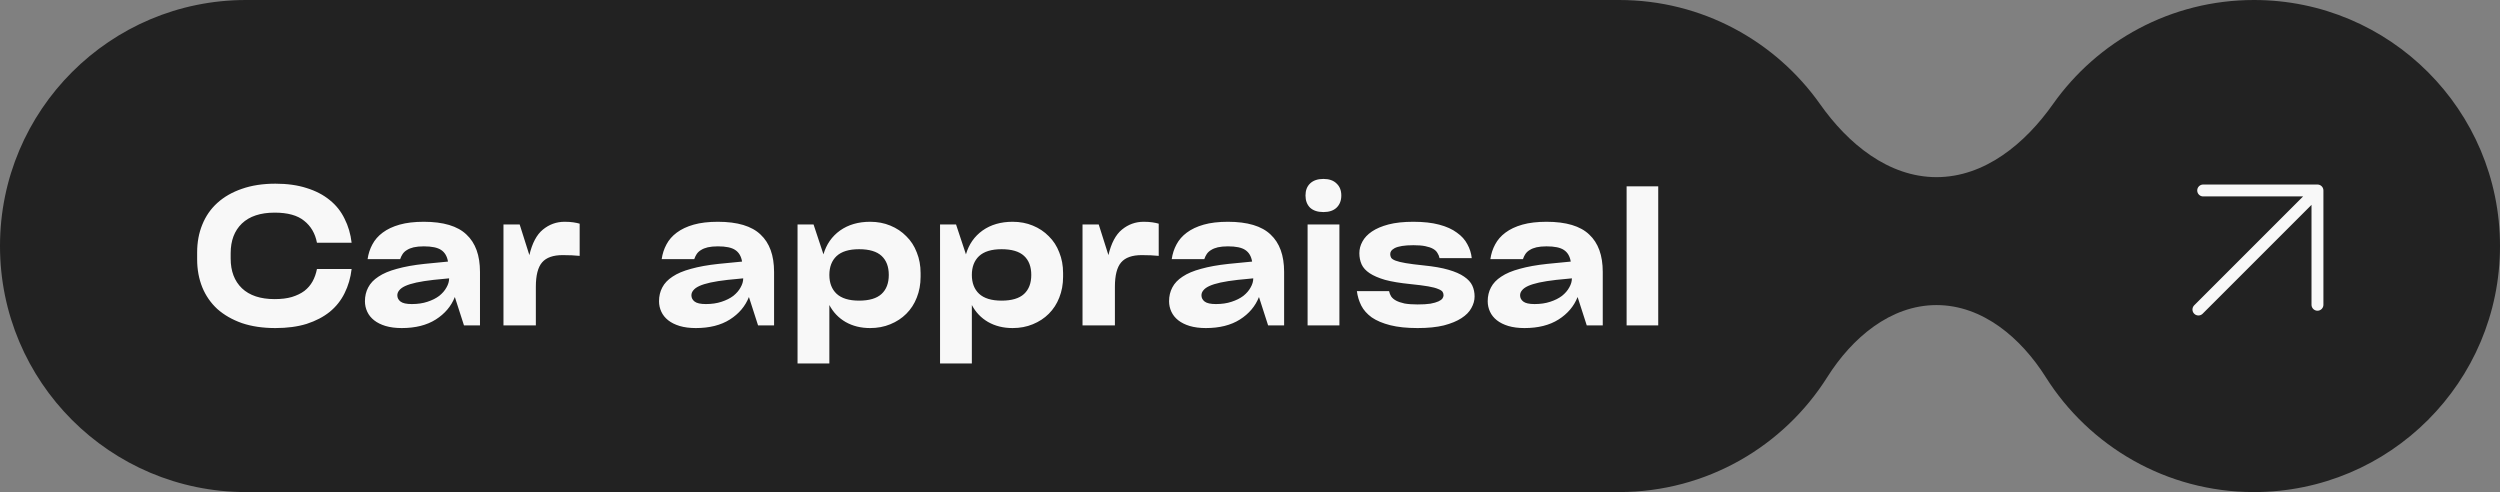 <?xml version="1.0" encoding="UTF-8"?> <svg xmlns="http://www.w3.org/2000/svg" width="315" height="62" viewBox="0 0 315 62" fill="none"><rect x="0" y="0" width="315" height="62" fill="#808080" stroke="none"/><path fill-rule="evenodd" clip-rule="evenodd" d="M0 31C0 13.879 13.879 0 31 0H204C214.473 0 223.733 5.193 229.345 13.145C232.841 18.098 237.937 22.32 244 22.32C250.062 22.32 255.159 18.098 258.655 13.145C264.267 5.193 273.527 0 284 0C301.121 0 315 13.879 315 31C315 48.121 301.121 62 284 62C272.948 62 263.246 56.216 257.758 47.51C254.657 42.593 249.813 38.44 244 38.44C238.187 38.44 233.343 42.593 230.242 47.51C224.754 56.216 215.052 62 204 62H31C13.879 62 0 48.121 0 31Z" fill="#222222"></path><path d="M24.84 31.808C24.84 30.528 25.056 29.36 25.488 28.304C25.92 27.232 26.552 26.32 27.384 25.568C28.232 24.8 29.264 24.208 30.48 23.792C31.712 23.36 33.12 23.144 34.704 23.144C36.192 23.144 37.504 23.328 38.64 23.696C39.776 24.048 40.744 24.552 41.544 25.208C42.344 25.848 42.968 26.632 43.416 27.56C43.88 28.472 44.176 29.48 44.304 30.584H39.936C39.712 29.416 39.176 28.496 38.328 27.824C37.496 27.136 36.256 26.792 34.608 26.792C32.816 26.792 31.44 27.248 30.48 28.16C29.536 29.072 29.064 30.32 29.064 31.904V32.576C29.064 34.16 29.536 35.408 30.48 36.32C31.44 37.232 32.816 37.688 34.608 37.688C35.44 37.688 36.16 37.6 36.768 37.424C37.392 37.232 37.92 36.976 38.352 36.656C38.784 36.32 39.128 35.92 39.384 35.456C39.64 34.992 39.824 34.472 39.936 33.896H44.304C44.176 35 43.88 36.016 43.416 36.944C42.968 37.856 42.344 38.64 41.544 39.296C40.744 39.936 39.776 40.44 38.64 40.808C37.504 41.16 36.192 41.336 34.704 41.336C33.12 41.336 31.712 41.128 30.48 40.712C29.264 40.28 28.232 39.688 27.384 38.936C26.552 38.168 25.92 37.256 25.488 36.2C25.056 35.128 24.84 33.952 24.84 32.672V31.808ZM53.398 27.944C55.862 27.944 57.654 28.48 58.774 29.552C59.91 30.608 60.478 32.176 60.478 34.256V41H58.462L57.31 37.424C56.846 38.592 56.046 39.536 54.91 40.256C53.774 40.976 52.342 41.336 50.614 41.336C49.846 41.336 49.166 41.248 48.574 41.072C47.998 40.896 47.518 40.656 47.134 40.352C46.75 40.048 46.462 39.688 46.27 39.272C46.078 38.856 45.982 38.416 45.982 37.952C45.982 37.312 46.118 36.736 46.39 36.224C46.662 35.696 47.094 35.24 47.686 34.856C48.278 34.456 49.054 34.128 50.014 33.872C50.974 33.6 52.134 33.392 53.494 33.248L56.446 32.96C56.334 32.288 56.046 31.8 55.582 31.496C55.134 31.192 54.406 31.04 53.398 31.04C52.902 31.04 52.478 31.08 52.126 31.16C51.79 31.24 51.51 31.352 51.286 31.496C51.062 31.624 50.878 31.792 50.734 32C50.606 32.192 50.502 32.408 50.422 32.648H46.318C46.414 31.976 46.614 31.36 46.918 30.8C47.222 30.224 47.654 29.728 48.214 29.312C48.79 28.88 49.502 28.544 50.35 28.304C51.198 28.064 52.214 27.944 53.398 27.944ZM51.886 38.312C52.622 38.312 53.278 38.216 53.854 38.024C54.446 37.832 54.942 37.584 55.342 37.28C55.742 36.96 56.046 36.608 56.254 36.224C56.478 35.84 56.59 35.456 56.59 35.072L54.622 35.264C53.774 35.36 53.054 35.472 52.462 35.6C51.886 35.728 51.422 35.872 51.07 36.032C50.718 36.192 50.462 36.376 50.302 36.584C50.142 36.776 50.062 36.984 50.062 37.208C50.062 37.528 50.198 37.792 50.47 38C50.742 38.208 51.214 38.312 51.886 38.312ZM71.141 27.944C71.573 27.944 71.941 27.968 72.245 28.016C72.565 28.064 72.829 28.12 73.037 28.184V32.24C72.749 32.208 72.421 32.184 72.053 32.168C71.701 32.152 71.317 32.144 70.901 32.144C69.701 32.144 68.837 32.448 68.309 33.056C67.781 33.664 67.517 34.688 67.517 36.128V41H63.437V28.28H65.477L66.701 32.144C67.053 30.64 67.621 29.568 68.405 28.928C69.205 28.272 70.117 27.944 71.141 27.944ZM90.453 27.944C92.917 27.944 94.709 28.48 95.829 29.552C96.965 30.608 97.533 32.176 97.533 34.256V41H95.517L94.365 37.424C93.901 38.592 93.101 39.536 91.965 40.256C90.829 40.976 89.397 41.336 87.669 41.336C86.901 41.336 86.221 41.248 85.629 41.072C85.053 40.896 84.573 40.656 84.189 40.352C83.805 40.048 83.517 39.688 83.325 39.272C83.133 38.856 83.037 38.416 83.037 37.952C83.037 37.312 83.173 36.736 83.445 36.224C83.717 35.696 84.149 35.24 84.741 34.856C85.333 34.456 86.109 34.128 87.069 33.872C88.029 33.6 89.189 33.392 90.549 33.248L93.501 32.96C93.389 32.288 93.101 31.8 92.637 31.496C92.189 31.192 91.461 31.04 90.453 31.04C89.957 31.04 89.533 31.08 89.181 31.16C88.845 31.24 88.565 31.352 88.341 31.496C88.117 31.624 87.933 31.792 87.789 32C87.661 32.192 87.557 32.408 87.477 32.648H83.373C83.469 31.976 83.669 31.36 83.973 30.8C84.277 30.224 84.709 29.728 85.269 29.312C85.845 28.88 86.557 28.544 87.405 28.304C88.253 28.064 89.269 27.944 90.453 27.944ZM88.941 38.312C89.677 38.312 90.333 38.216 90.909 38.024C91.501 37.832 91.997 37.584 92.397 37.28C92.797 36.96 93.101 36.608 93.309 36.224C93.533 35.84 93.645 35.456 93.645 35.072L91.677 35.264C90.829 35.36 90.109 35.472 89.517 35.6C88.941 35.728 88.477 35.872 88.125 36.032C87.773 36.192 87.517 36.376 87.357 36.584C87.197 36.776 87.117 36.984 87.117 37.208C87.117 37.528 87.253 37.792 87.525 38C87.797 38.208 88.269 38.312 88.941 38.312ZM109.635 27.944C110.563 27.944 111.411 28.104 112.179 28.424C112.963 28.744 113.635 29.192 114.195 29.768C114.771 30.328 115.211 31.008 115.515 31.808C115.835 32.592 115.995 33.456 115.995 34.4V34.88C115.995 35.824 115.835 36.696 115.515 37.496C115.211 38.28 114.771 38.96 114.195 39.536C113.635 40.096 112.963 40.536 112.179 40.856C111.411 41.176 110.563 41.336 109.635 41.336C108.467 41.336 107.435 41.08 106.539 40.568C105.659 40.056 104.979 39.344 104.499 38.432V45.8H100.491V28.28H102.507L103.755 32.048C104.123 30.784 104.819 29.784 105.843 29.048C106.883 28.312 108.147 27.944 109.635 27.944ZM108.243 37.88C109.523 37.88 110.467 37.6 111.075 37.04C111.683 36.48 111.987 35.68 111.987 34.64C111.987 33.6 111.683 32.8 111.075 32.24C110.467 31.68 109.523 31.4 108.243 31.4C106.979 31.4 106.035 31.688 105.411 32.264C104.803 32.84 104.499 33.632 104.499 34.64C104.499 35.648 104.803 36.44 105.411 37.016C106.035 37.592 106.979 37.88 108.243 37.88ZM127.589 27.944C128.517 27.944 129.365 28.104 130.133 28.424C130.917 28.744 131.589 29.192 132.149 29.768C132.725 30.328 133.165 31.008 133.469 31.808C133.789 32.592 133.949 33.456 133.949 34.4V34.88C133.949 35.824 133.789 36.696 133.469 37.496C133.165 38.28 132.725 38.96 132.149 39.536C131.589 40.096 130.917 40.536 130.133 40.856C129.365 41.176 128.517 41.336 127.589 41.336C126.421 41.336 125.389 41.08 124.493 40.568C123.613 40.056 122.933 39.344 122.453 38.432V45.8H118.445V28.28H120.461L121.709 32.048C122.077 30.784 122.773 29.784 123.797 29.048C124.837 28.312 126.101 27.944 127.589 27.944ZM126.197 37.88C127.477 37.88 128.421 37.6 129.029 37.04C129.637 36.48 129.941 35.68 129.941 34.64C129.941 33.6 129.637 32.8 129.029 32.24C128.421 31.68 127.477 31.4 126.197 31.4C124.933 31.4 123.989 31.688 123.365 32.264C122.757 32.84 122.453 33.632 122.453 34.64C122.453 35.648 122.757 36.44 123.365 37.016C123.989 37.592 124.933 37.88 126.197 37.88ZM144.102 27.944C144.534 27.944 144.902 27.968 145.206 28.016C145.526 28.064 145.79 28.12 145.998 28.184V32.24C145.71 32.208 145.382 32.184 145.014 32.168C144.662 32.152 144.278 32.144 143.862 32.144C142.662 32.144 141.798 32.448 141.27 33.056C140.742 33.664 140.478 34.688 140.478 36.128V41H136.398V28.28H138.438L139.662 32.144C140.014 30.64 140.582 29.568 141.366 28.928C142.166 28.272 143.078 27.944 144.102 27.944ZM154.719 27.944C157.183 27.944 158.975 28.48 160.095 29.552C161.231 30.608 161.799 32.176 161.799 34.256V41H159.783L158.631 37.424C158.167 38.592 157.367 39.536 156.231 40.256C155.095 40.976 153.663 41.336 151.935 41.336C151.167 41.336 150.487 41.248 149.895 41.072C149.319 40.896 148.839 40.656 148.455 40.352C148.071 40.048 147.783 39.688 147.591 39.272C147.399 38.856 147.303 38.416 147.303 37.952C147.303 37.312 147.439 36.736 147.711 36.224C147.983 35.696 148.415 35.24 149.007 34.856C149.599 34.456 150.375 34.128 151.335 33.872C152.295 33.6 153.455 33.392 154.815 33.248L157.767 32.96C157.655 32.288 157.367 31.8 156.903 31.496C156.455 31.192 155.727 31.04 154.719 31.04C154.223 31.04 153.799 31.08 153.447 31.16C153.111 31.24 152.831 31.352 152.607 31.496C152.383 31.624 152.199 31.792 152.055 32C151.927 32.192 151.823 32.408 151.743 32.648H147.639C147.735 31.976 147.935 31.36 148.239 30.8C148.543 30.224 148.975 29.728 149.535 29.312C150.111 28.88 150.823 28.544 151.671 28.304C152.519 28.064 153.535 27.944 154.719 27.944ZM153.207 38.312C153.943 38.312 154.599 38.216 155.175 38.024C155.767 37.832 156.263 37.584 156.663 37.28C157.063 36.96 157.367 36.608 157.575 36.224C157.799 35.84 157.911 35.456 157.911 35.072L155.943 35.264C155.095 35.36 154.375 35.472 153.783 35.6C153.207 35.728 152.743 35.872 152.391 36.032C152.039 36.192 151.783 36.376 151.623 36.584C151.463 36.776 151.383 36.984 151.383 37.208C151.383 37.528 151.519 37.792 151.791 38C152.063 38.208 152.535 38.312 153.207 38.312ZM169.005 24.632C169.005 23.992 168.805 23.488 168.405 23.12C168.021 22.736 167.469 22.544 166.749 22.544C166.029 22.544 165.469 22.736 165.069 23.12C164.685 23.488 164.493 23.992 164.493 24.632C164.493 25.272 164.685 25.784 165.069 26.168C165.469 26.536 166.029 26.72 166.749 26.72C167.469 26.72 168.021 26.536 168.405 26.168C168.805 25.784 169.005 25.272 169.005 24.632ZM164.757 41V28.28H168.765V41H164.757ZM175.023 36.68C175.071 36.92 175.159 37.144 175.287 37.352C175.431 37.56 175.639 37.736 175.911 37.88C176.183 38.024 176.535 38.144 176.967 38.24C177.415 38.32 177.967 38.36 178.623 38.36C179.279 38.36 179.815 38.328 180.231 38.264C180.663 38.184 180.999 38.088 181.239 37.976C181.479 37.864 181.647 37.744 181.743 37.616C181.839 37.472 181.887 37.336 181.887 37.208C181.887 37.048 181.847 36.904 181.767 36.776C181.687 36.648 181.503 36.528 181.215 36.416C180.927 36.288 180.503 36.176 179.943 36.08C179.383 35.984 178.631 35.888 177.687 35.792C176.407 35.664 175.351 35.488 174.519 35.264C173.703 35.024 173.055 34.744 172.575 34.424C172.095 34.104 171.759 33.736 171.567 33.32C171.375 32.888 171.279 32.416 171.279 31.904C171.279 31.392 171.407 30.904 171.663 30.44C171.919 29.96 172.319 29.536 172.863 29.168C173.407 28.8 174.103 28.504 174.951 28.28C175.815 28.056 176.855 27.944 178.071 27.944C179.351 27.944 180.439 28.064 181.335 28.304C182.247 28.544 182.991 28.88 183.567 29.312C184.159 29.728 184.599 30.216 184.887 30.776C185.191 31.32 185.375 31.904 185.439 32.528H181.383C181.335 32.288 181.247 32.072 181.119 31.88C181.007 31.672 180.823 31.496 180.567 31.352C180.311 31.208 179.983 31.096 179.583 31.016C179.199 30.936 178.703 30.896 178.095 30.896C177.519 30.896 177.039 30.928 176.655 30.992C176.271 31.056 175.967 31.144 175.743 31.256C175.535 31.368 175.383 31.488 175.287 31.616C175.207 31.744 175.167 31.88 175.167 32.024C175.167 32.184 175.207 32.336 175.287 32.48C175.367 32.608 175.551 32.728 175.839 32.84C176.127 32.952 176.551 33.056 177.111 33.152C177.671 33.248 178.423 33.344 179.367 33.44C180.647 33.568 181.695 33.752 182.511 33.992C183.343 34.232 183.999 34.52 184.479 34.856C184.975 35.192 185.319 35.568 185.511 35.984C185.703 36.4 185.799 36.856 185.799 37.352C185.799 37.848 185.663 38.336 185.391 38.816C185.135 39.296 184.719 39.72 184.143 40.088C183.583 40.456 182.847 40.76 181.935 41C181.023 41.224 179.919 41.336 178.623 41.336C177.263 41.336 176.111 41.216 175.167 40.976C174.223 40.736 173.447 40.408 172.839 39.992C172.247 39.56 171.807 39.064 171.519 38.504C171.231 37.928 171.047 37.32 170.967 36.68H175.023ZM194.867 27.944C197.331 27.944 199.123 28.48 200.243 29.552C201.379 30.608 201.947 32.176 201.947 34.256V41H199.931L198.779 37.424C198.315 38.592 197.515 39.536 196.379 40.256C195.243 40.976 193.811 41.336 192.083 41.336C191.315 41.336 190.635 41.248 190.043 41.072C189.467 40.896 188.987 40.656 188.603 40.352C188.219 40.048 187.931 39.688 187.739 39.272C187.547 38.856 187.451 38.416 187.451 37.952C187.451 37.312 187.587 36.736 187.859 36.224C188.131 35.696 188.563 35.24 189.155 34.856C189.747 34.456 190.523 34.128 191.483 33.872C192.443 33.6 193.603 33.392 194.963 33.248L197.915 32.96C197.803 32.288 197.515 31.8 197.051 31.496C196.603 31.192 195.875 31.04 194.867 31.04C194.371 31.04 193.947 31.08 193.595 31.16C193.259 31.24 192.979 31.352 192.755 31.496C192.531 31.624 192.347 31.792 192.203 32C192.075 32.192 191.971 32.408 191.891 32.648H187.787C187.883 31.976 188.083 31.36 188.387 30.8C188.691 30.224 189.123 29.728 189.683 29.312C190.259 28.88 190.971 28.544 191.819 28.304C192.667 28.064 193.683 27.944 194.867 27.944ZM193.355 38.312C194.091 38.312 194.747 38.216 195.323 38.024C195.915 37.832 196.411 37.584 196.811 37.28C197.211 36.96 197.515 36.608 197.723 36.224C197.947 35.84 198.059 35.456 198.059 35.072L196.091 35.264C195.243 35.36 194.523 35.472 193.931 35.6C193.355 35.728 192.891 35.872 192.539 36.032C192.187 36.192 191.931 36.376 191.771 36.584C191.611 36.776 191.531 36.984 191.531 37.208C191.531 37.528 191.667 37.792 191.939 38C192.211 38.208 192.683 38.312 193.355 38.312ZM208.937 41H204.953V23.48H208.937V41Z" fill="#F8F8F8"></path><path d="M277 39L292 24M292 24L277.6 24M292 24L292 38.4" stroke="#F8F8F8" stroke-width="1.5" stroke-linecap="round" stroke-linejoin="round"></path></svg> 